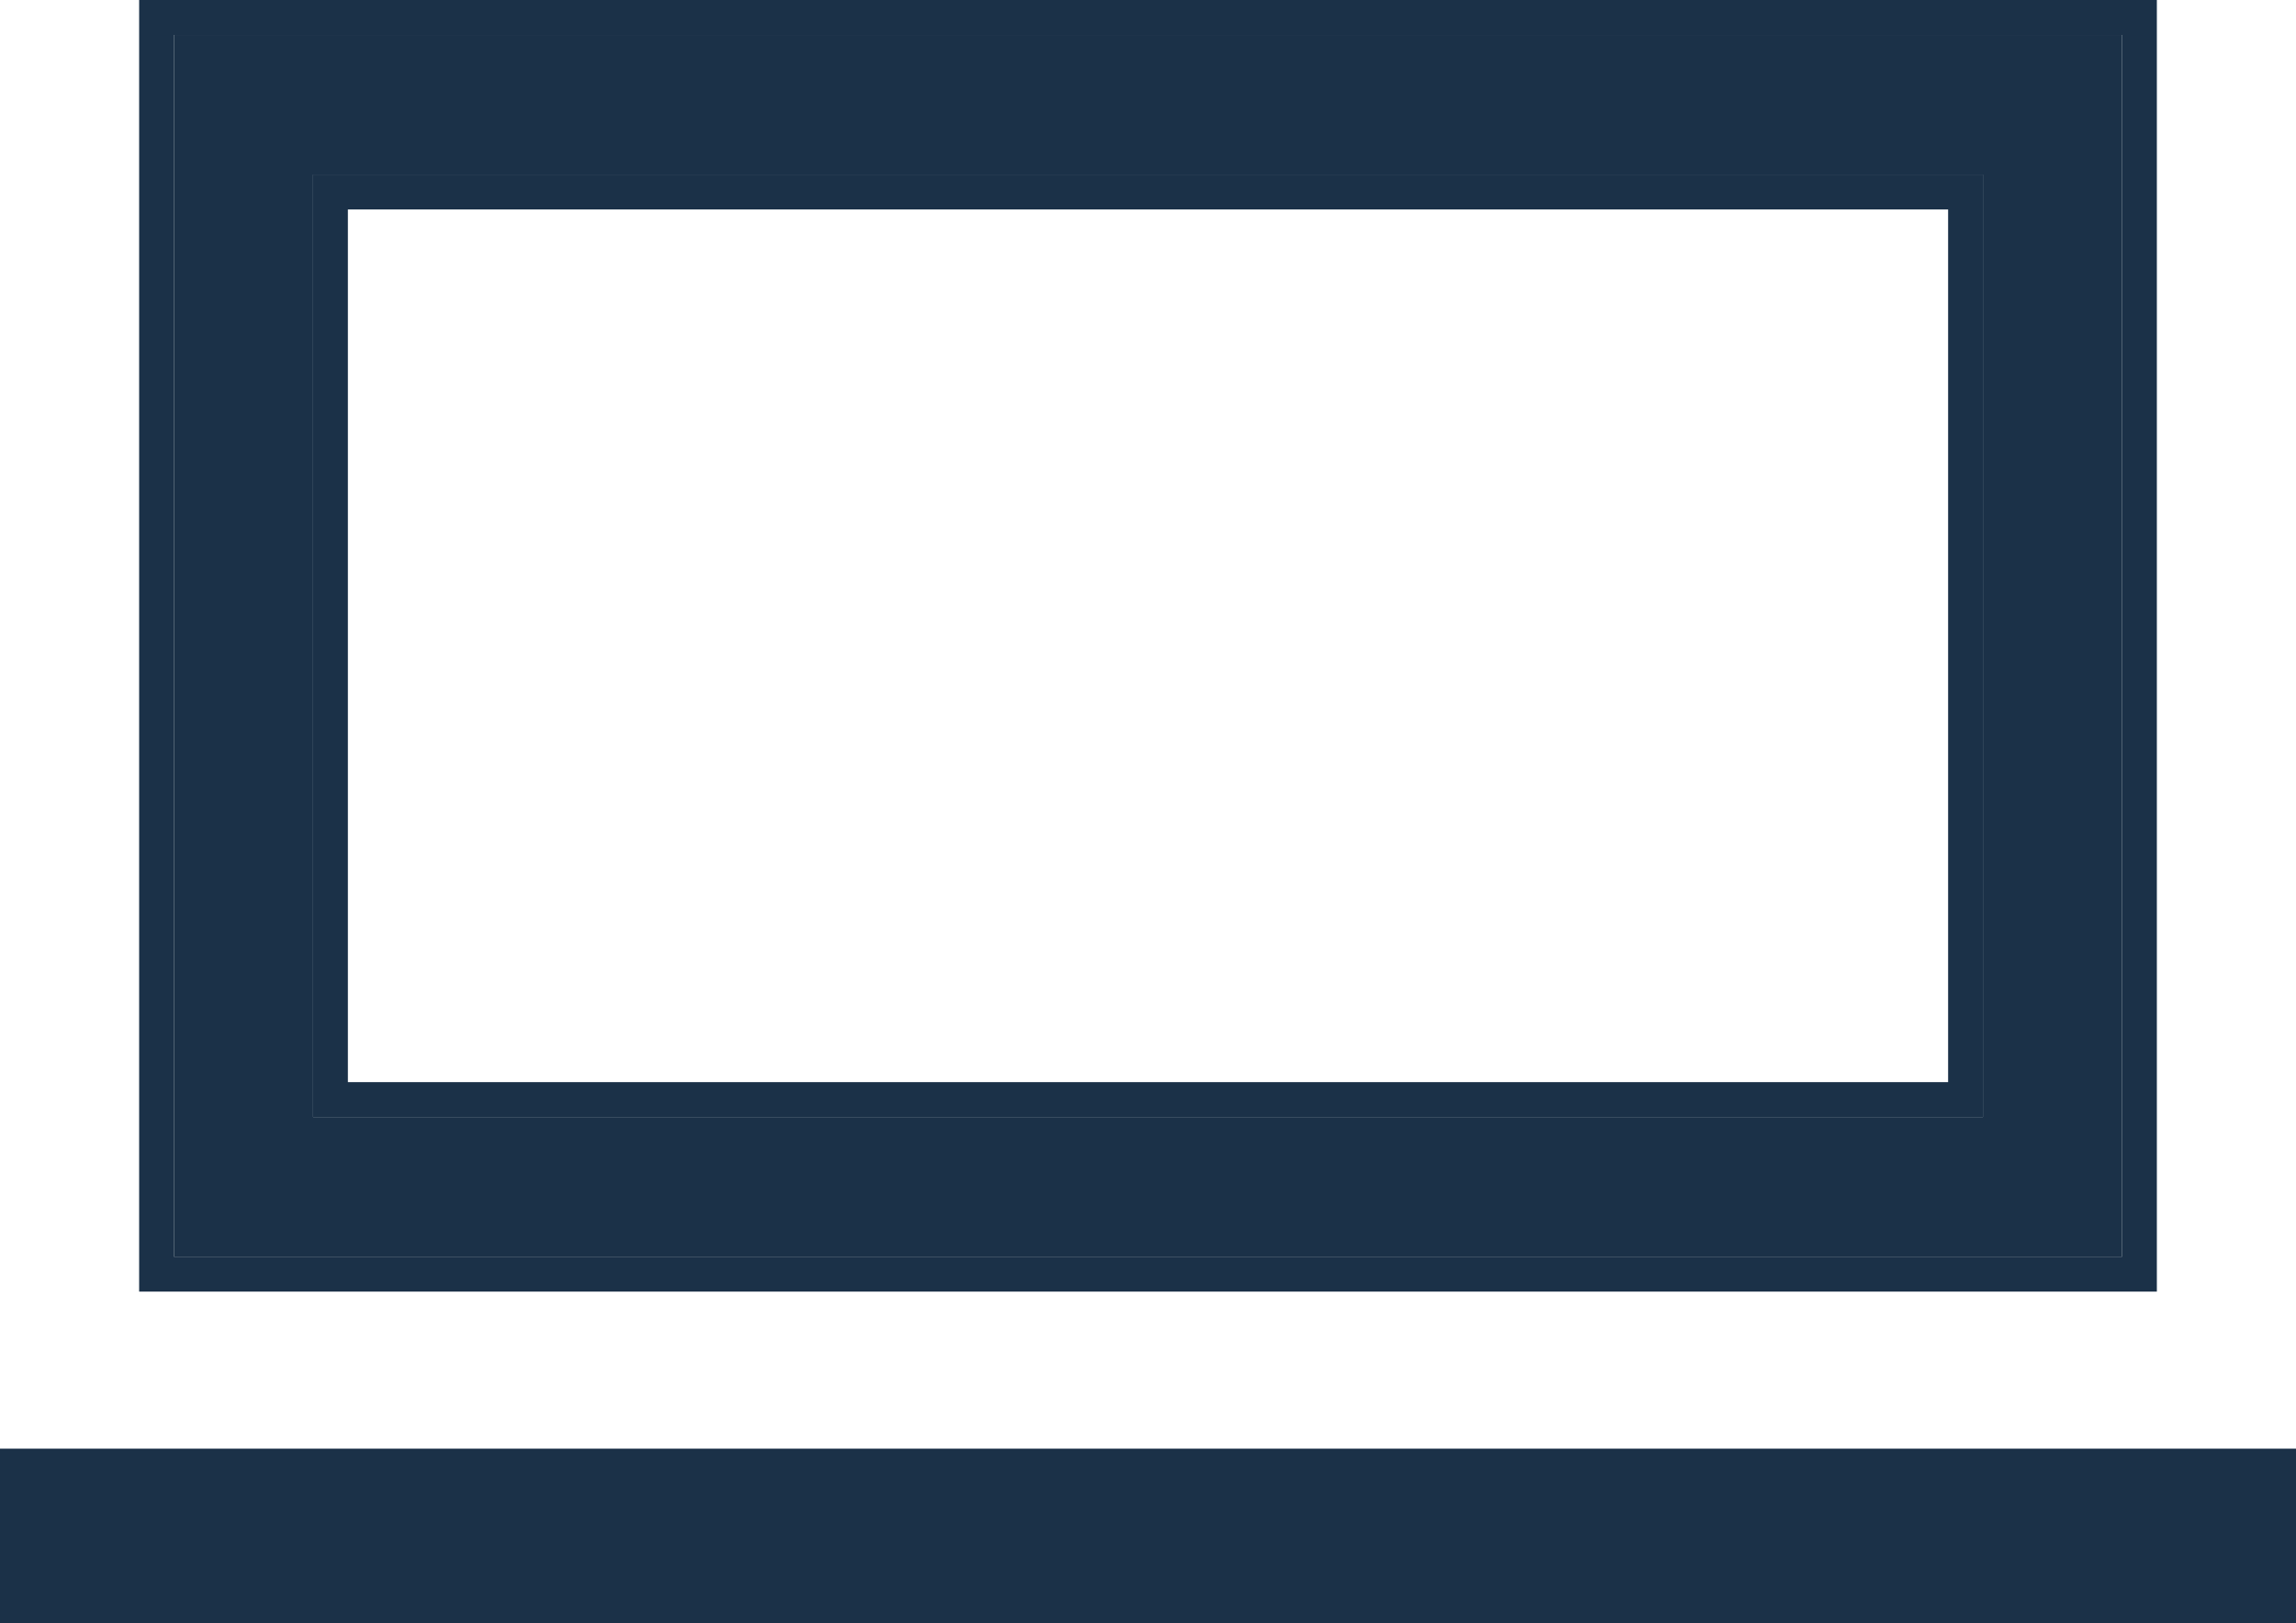 <svg width="58" height="41" viewBox="0 0 58 41" fill="none" xmlns="http://www.w3.org/2000/svg">
<path d="M50.091 4.409V28.215H7.909V4.409H50.091ZM53.606 0.882H4.394V31.742H53.606V0.882Z" fill="#1B3148"/>
<path fill-rule="evenodd" clip-rule="evenodd" d="M54.485 0V32.624H3.515V0H54.485ZM49.212 27.333V5.29H8.788V27.333H49.212ZM4.394 31.742H53.606V0.882H4.394V31.742ZM50.091 4.409H7.909V28.215H50.091V4.409Z" fill="#1B3148"/>
<path fill-rule="evenodd" clip-rule="evenodd" d="M0 36.591H58V41H0V36.591Z" fill="#1B3148"/>
</svg>
